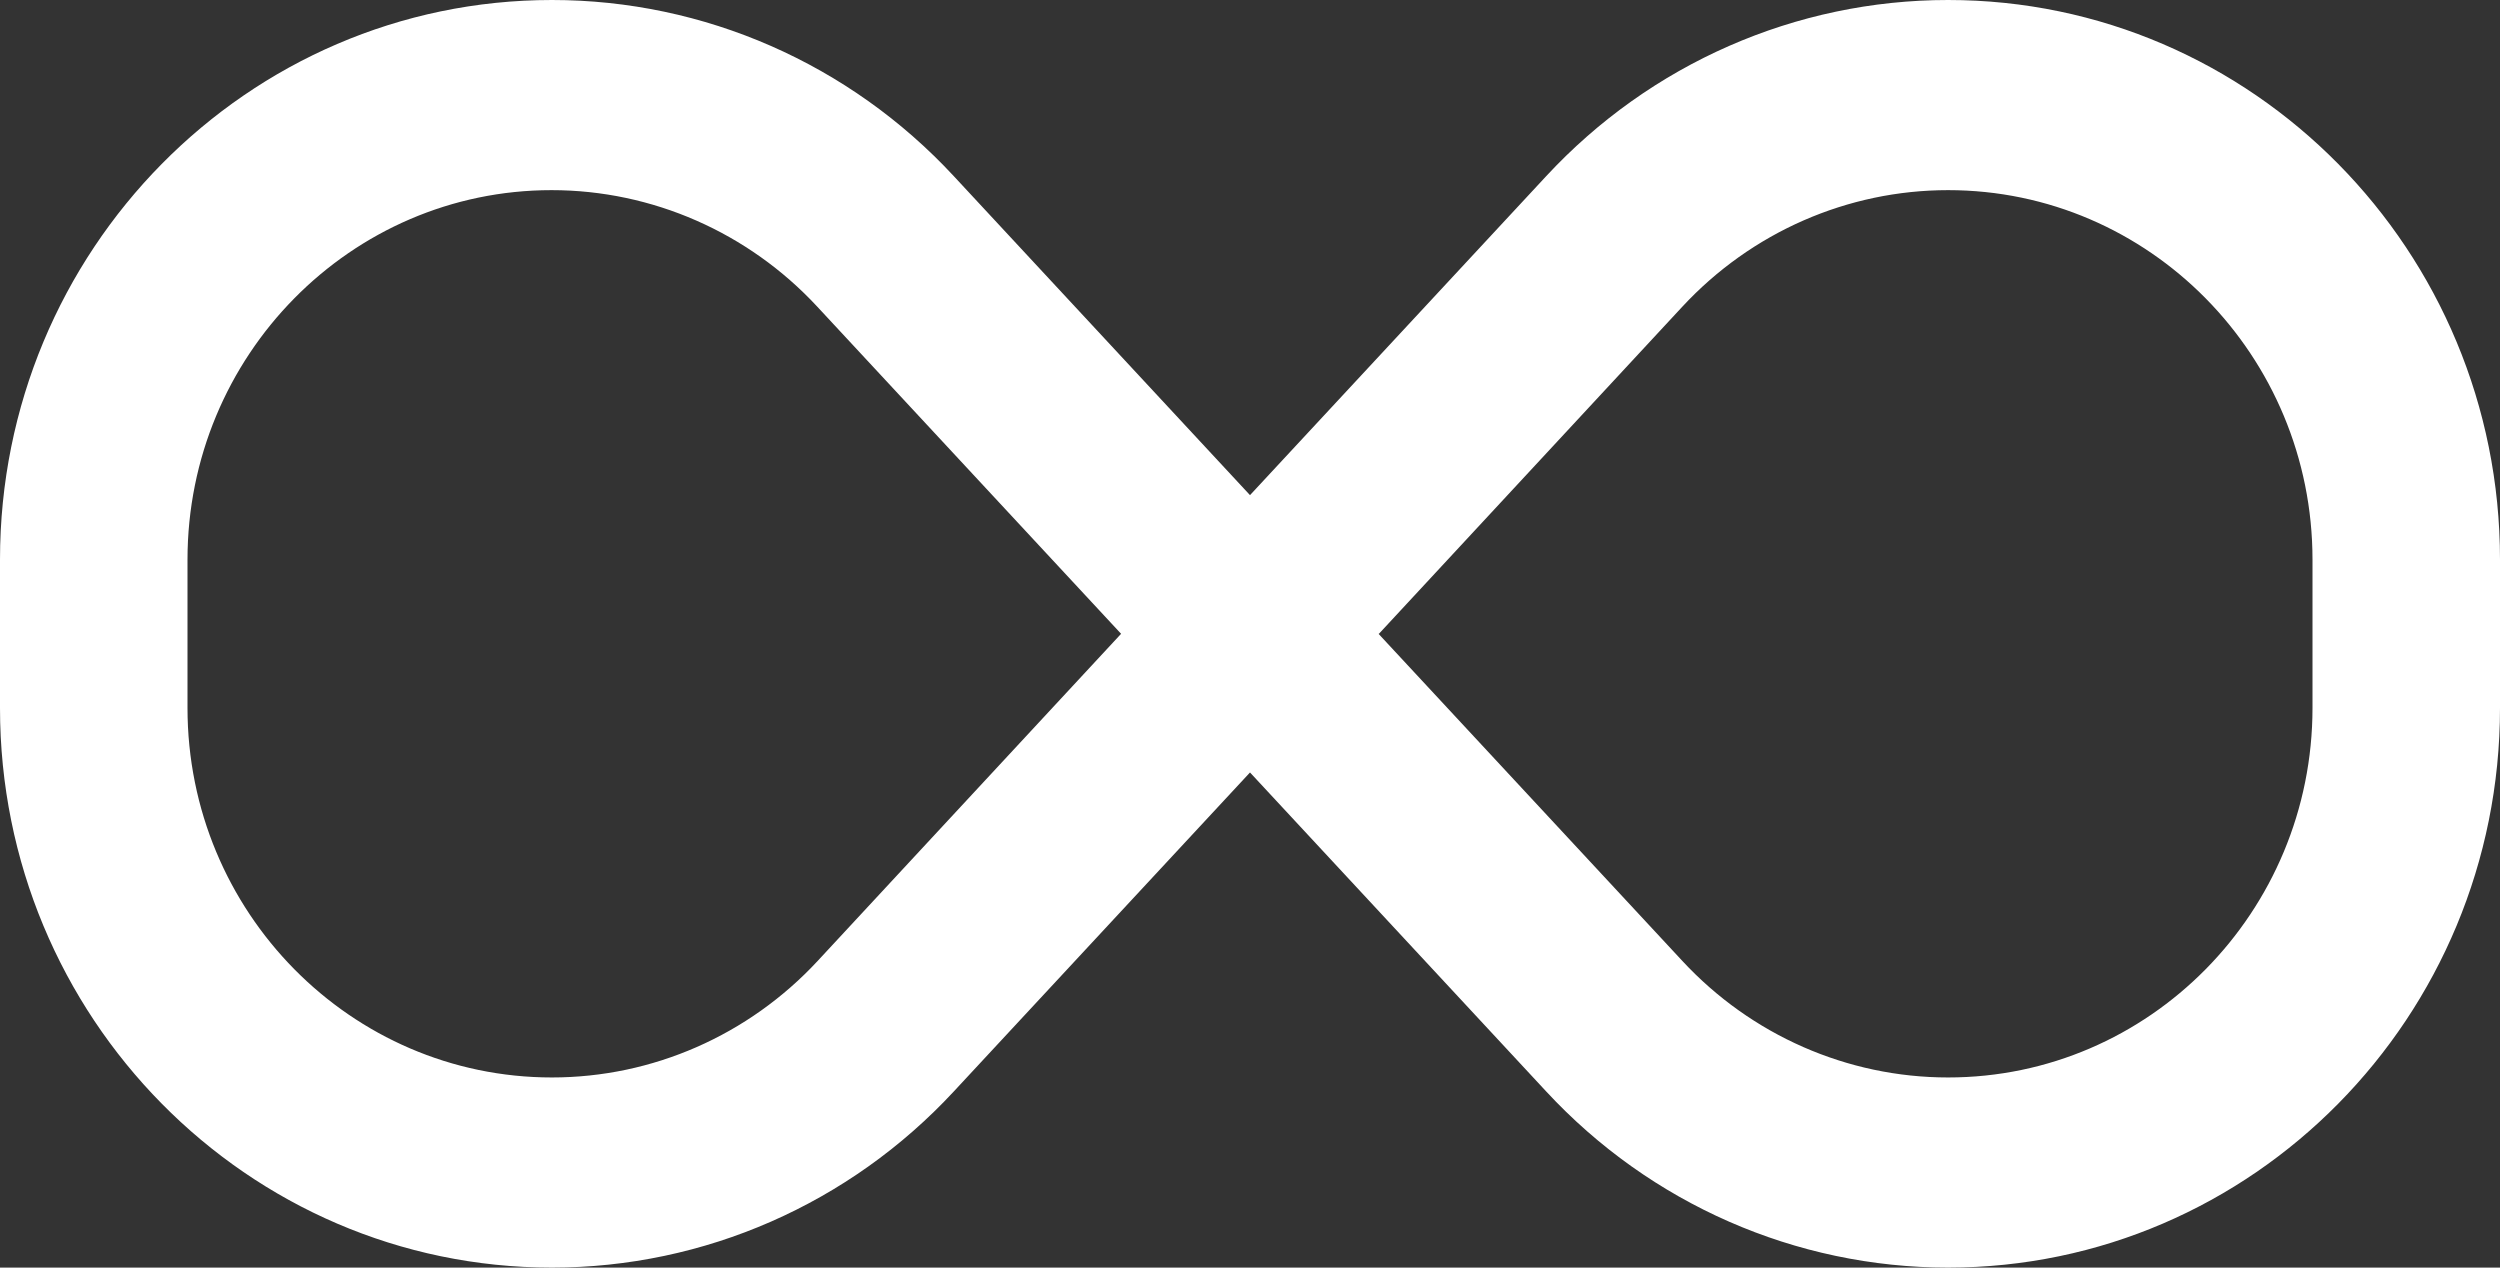 <svg width="71" height="36" viewBox="0 0 71 36" fill="none" xmlns="http://www.w3.org/2000/svg">
<rect x="0" y="0" width="71" height="36" fill="#333333" stroke="none"/>
<g id="Layer_1" clip-path="url(#clip0_2260_2780)">
<path id="Vector" d="M0 15.896C0 7.121 7.022 0 15.675 0C20.002 0 24.129 1.811 27.091 5.006L35.5 14.062L43.909 5.006C46.871 1.811 50.998 0 55.325 0C63.978 0 71 7.121 71 15.896V20.104C71 28.879 63.978 36 55.325 36C50.998 36 46.871 34.189 43.909 30.994L35.5 21.938L27.091 30.994C24.129 34.189 20.002 36 15.675 36C7.022 36 0 28.879 0 20.104V15.896ZM31.839 18L23.208 8.707C21.256 6.604 18.527 5.4 15.664 5.4C9.962 5.4 5.325 10.102 5.325 15.896V20.104C5.325 25.898 9.962 30.6 15.675 30.6C18.527 30.6 21.256 29.407 23.219 27.293L31.839 18ZM39.15 18L47.781 27.293C49.733 29.396 52.462 30.6 55.325 30.6C61.038 30.6 65.675 25.898 65.675 20.104V15.896C65.675 10.102 61.038 5.4 55.325 5.4C52.473 5.4 49.744 6.593 47.781 8.707L39.161 18H39.15Z" fill="white"/>
</g>
<defs>
<clipPath id="clip0_2260_2780">
<rect width="71" height="36" fill="white"/>
</clipPath>
</defs>
</svg>
